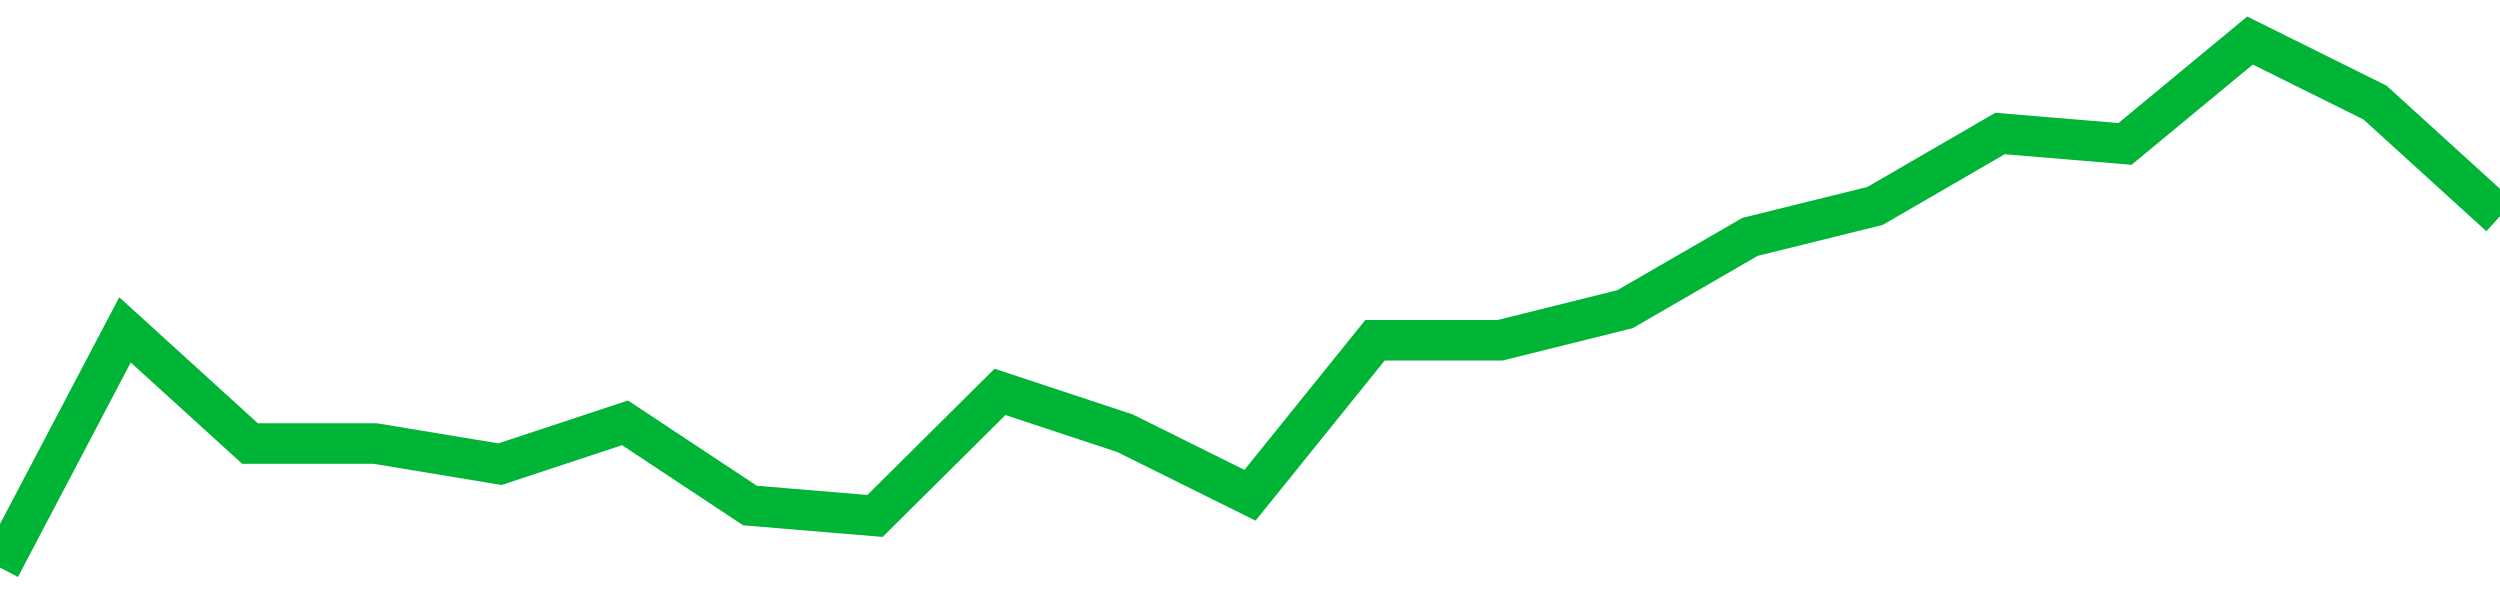 <!-- Generated with https://github.com/jxxe/sparkline/ --><svg viewBox="0 0 185 45" class="sparkline" xmlns="http://www.w3.org/2000/svg"><path class="sparkline--fill" d="M 0 42 L 0 42 L 9.25 24.41 L 18.5 32.82 L 27.75 32.82 L 37 34.35 L 46.25 31.29 L 55.5 37.41 L 64.75 38.18 L 74 29 L 83.25 32.06 L 92.5 36.65 L 101.75 25.18 L 111 25.18 L 120.25 22.88 L 129.5 17.53 L 138.75 15.24 L 148 9.88 L 157.25 10.65 L 166.5 3 L 175.75 7.59 L 185 16 V 45 L 0 45 Z" stroke="none" fill="none" ></path><path class="sparkline--line" d="M 0 42 L 0 42 L 9.25 24.41 L 18.5 32.82 L 27.75 32.82 L 37 34.35 L 46.25 31.29 L 55.5 37.41 L 64.75 38.18 L 74 29 L 83.25 32.06 L 92.5 36.65 L 101.75 25.18 L 111 25.18 L 120.25 22.88 L 129.5 17.53 L 138.75 15.24 L 148 9.88 L 157.25 10.65 L 166.5 3 L 175.75 7.59 L 185 16" fill="none" stroke-width="3" stroke="#00B436" ></path></svg>